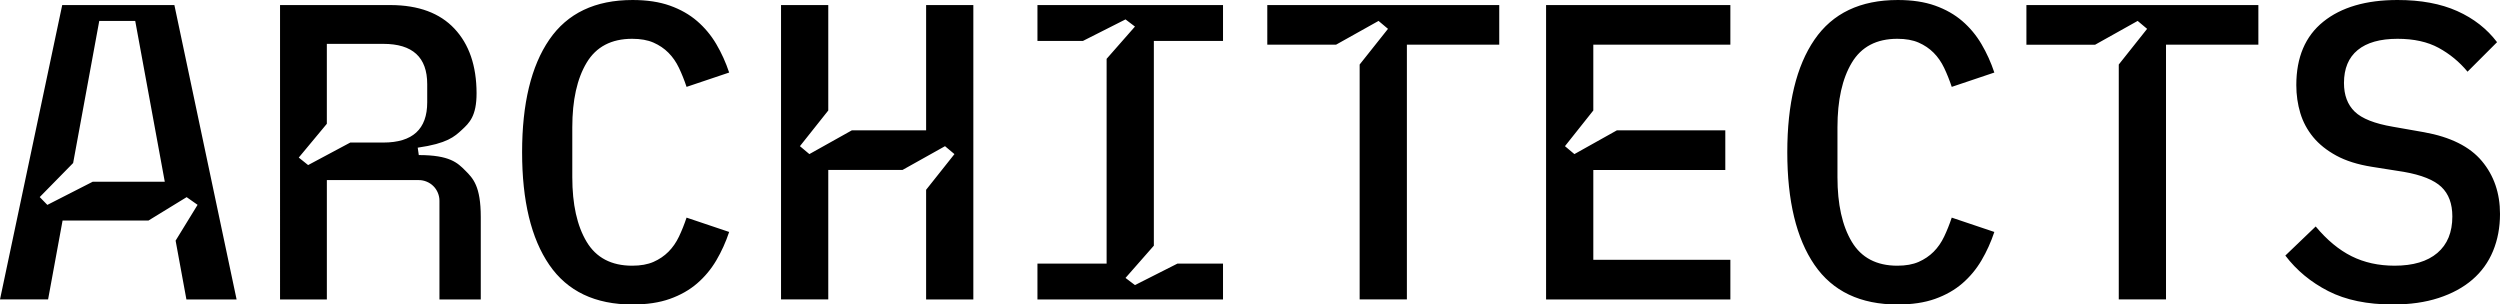 <?xml version="1.0" encoding="UTF-8"?>
<svg id="Layer_1" data-name="Layer 1" xmlns="http://www.w3.org/2000/svg" viewBox="0 0 1831.17 223.03">
  <path d="M463.35,223.03c10.5,0,19.62-1.37,27.34-4.12,7.72-2.75,14.36-6.52,19.92-11.31,5.56-4.79,10.25-10.42,14.06-16.88,3.81-6.47,6.95-13.41,9.42-20.82l-31.2-10.5c-1.65,4.94-3.5,9.58-5.56,13.9-2.06,4.33-4.64,8.03-7.72,11.12-3.09,3.09-6.74,5.56-10.96,7.42-4.22,1.85-9.42,2.78-15.6,2.78-15.24,0-26.36-5.84-33.36-17.52-7-11.68-10.5-27.44-10.5-47.28v-36.59c0-19.84,3.5-35.61,10.5-47.29,7-11.68,18.12-17.52,33.36-17.52,6.18,0,11.38,.93,15.6,2.78,4.22,1.86,7.88,4.32,10.96,7.42,3.09,3.09,5.66,6.8,7.72,11.12,2.06,4.32,3.91,8.96,5.56,13.9l31.2-10.5c-2.47-7.41-5.61-14.35-9.42-20.82-3.81-6.47-8.5-12.09-14.06-16.88-5.56-4.79-12.2-8.56-19.92-11.31-7.72-2.75-16.83-4.12-27.34-4.12-27.39,0-47.73,9.68-61.01,29.04-13.28,19.36-19.92,46.85-19.92,82.48s6.64,63.12,19.92,82.48c13.28,19.36,33.62,29.04,61.01,29.04Zm1289.36,0c12.56,0,23.74-1.59,33.52-4.78,9.78-3.19,18.02-7.66,24.71-13.42,6.69-5.76,11.74-12.75,15.14-20.98,3.4-8.23,5.1-17.28,5.1-27.15,0-15.22-4.43-28.13-13.28-38.72-8.85-10.59-22.96-17.64-42.32-21.13l-22.86-4.02c-13.38-2.28-22.7-5.96-27.95-11.05-5.25-5.08-7.88-12.08-7.88-21,0-10.58,3.35-18.62,10.04-24.11,6.69-5.5,16.43-8.25,29.19-8.25,11.94,0,21.98,2.21,30.12,6.64,8.13,4.43,15.19,10.24,21.16,17.45l21.62-21.62c-7.41-9.79-17.14-17.39-29.19-22.79-12.05-5.4-26.62-8.1-43.71-8.1-23.07,0-41.19,5.29-54.37,15.89-13.18,10.59-19.77,26.07-19.77,46.43,0,7.2,.98,14.04,2.93,20.51,1.96,6.48,5.1,12.34,9.42,17.59,4.32,5.24,9.99,9.77,16.99,13.58,7,3.8,15.65,6.53,25.95,8.17l23.48,3.71c12.98,2.28,22.14,5.96,27.49,11.04,5.35,5.08,8.03,12.28,8.03,21.61,0,11.61-3.65,20.53-10.97,26.75-7.31,6.22-17.76,9.33-31.35,9.33-11.74,0-22.24-2.32-31.51-6.95-9.27-4.63-18.02-11.89-26.26-21.78l-22.24,21.31c8.24,10.85,18.74,19.54,31.51,26.06,12.77,6.52,28.52,9.78,47.26,9.78Zm-362.65,0c10.5,0,19.62-1.37,27.34-4.12,7.72-2.75,14.36-6.52,19.92-11.31,5.56-4.79,10.25-10.42,14.05-16.88,3.81-6.47,6.95-13.41,9.42-20.82l-31.2-10.5c-1.65,4.94-3.5,9.58-5.56,13.9-2.06,4.33-4.63,8.03-7.72,11.12-3.09,3.09-6.75,5.56-10.97,7.42-4.22,1.85-9.42,2.78-15.6,2.78-15.24,0-26.36-5.84-33.36-17.52-7-11.68-10.5-27.44-10.5-47.28v-36.59c0-19.84,3.5-35.61,10.5-47.29,7-11.68,18.12-17.52,33.36-17.52,6.18,0,11.38,.93,15.6,2.78,4.22,1.86,7.88,4.32,10.97,7.42,3.09,3.09,5.66,6.8,7.72,11.12,2.06,4.32,3.91,8.96,5.56,13.9l31.2-10.5c-2.47-7.41-5.61-14.35-9.42-20.82-3.81-6.47-8.49-12.09-14.05-16.88-5.56-4.79-12.2-8.56-19.92-11.31-7.72-2.75-16.83-4.12-27.34-4.12-27.39,0-47.73,9.68-61.01,29.04-13.28,19.36-19.92,46.85-19.92,82.48s6.64,63.12,19.92,82.48c13.28,19.36,33.62,29.04,61.01,29.04Zm144.57-190.28h-50.35V3.71h169.9v29.03h-67.65V219.32h-34.6V47.26l20.76-26.13-6.92-5.81-31.14,17.42ZM286.22,3.71c20.36,.09,35.9,5.84,46.63,17.26,10.77,11.46,16.17,27.2,16.22,47.22,.04,16.89-5.35,21.89-10.74,26.89-5.39,4.99-10.77,9.99-32.36,13.08l.78,5.42c22.7,0,28.38,5.67,34.05,11.35,5.68,5.68,11.35,11.35,11.35,34.06v60.34h-30.27v-72.28c.05-3.87-1.66-8-4.43-10.71-2.7-2.77-6.83-4.48-10.7-4.43h-67.34v87.42h-34.29V3.71h81.1ZM144.72,150.04l-16.09,26.22,7.91,43.07h36.76L127.73,3.71H45.57L0,219.32H35.22l10.61-57.77h62.9l27.98-17.15,8.01,5.63ZM978.6,32.74h-50.35V3.71h169.9v29.03h-67.65V219.32h-34.6V47.26l20.76-26.13-6.92-5.81-31.14,17.42Zm-279.49,80.13l-20.76,26.14v80.32h34.59V3.71h-34.59V95.45h-54.37l-31.14,17.42-6.92-5.81,20.76-26.13V3.71h-34.6V219.32h34.6V124.49h54.37l31.14-17.42,6.92,5.81Zm132.21,95.95l-6.92-5.25,20.76-23.63V29.96h50.66V3.71h-135.92V29.96h33.36l31.14-15.75,6.92,5.25-20.76,23.63V193.07h-50.66v26.26h135.92v-26.26h-33.36l-31.14,15.75Zm335.72-127.89l-20.76,26.13,6.92,5.81,31.14-17.42h79.39v29.04h-96.68v65.8h100.39v29.04h-134.99V3.71h134.99v29.03h-100.39v48.19ZM67.86,133.14l-33.18,16.94-5.58-5.74,24.47-24.93L72.7,15.34h26.35l21.65,117.8h-52.83Zm212.93-28.73c21.42,0,32.13-9.82,32.13-29.47v-13.34c0-19.65-10.71-29.47-32.13-29.47h-41.39v58.54l-20.57,24.74,6.86,5.5,30.86-16.49h24.25Z"/>
</svg>